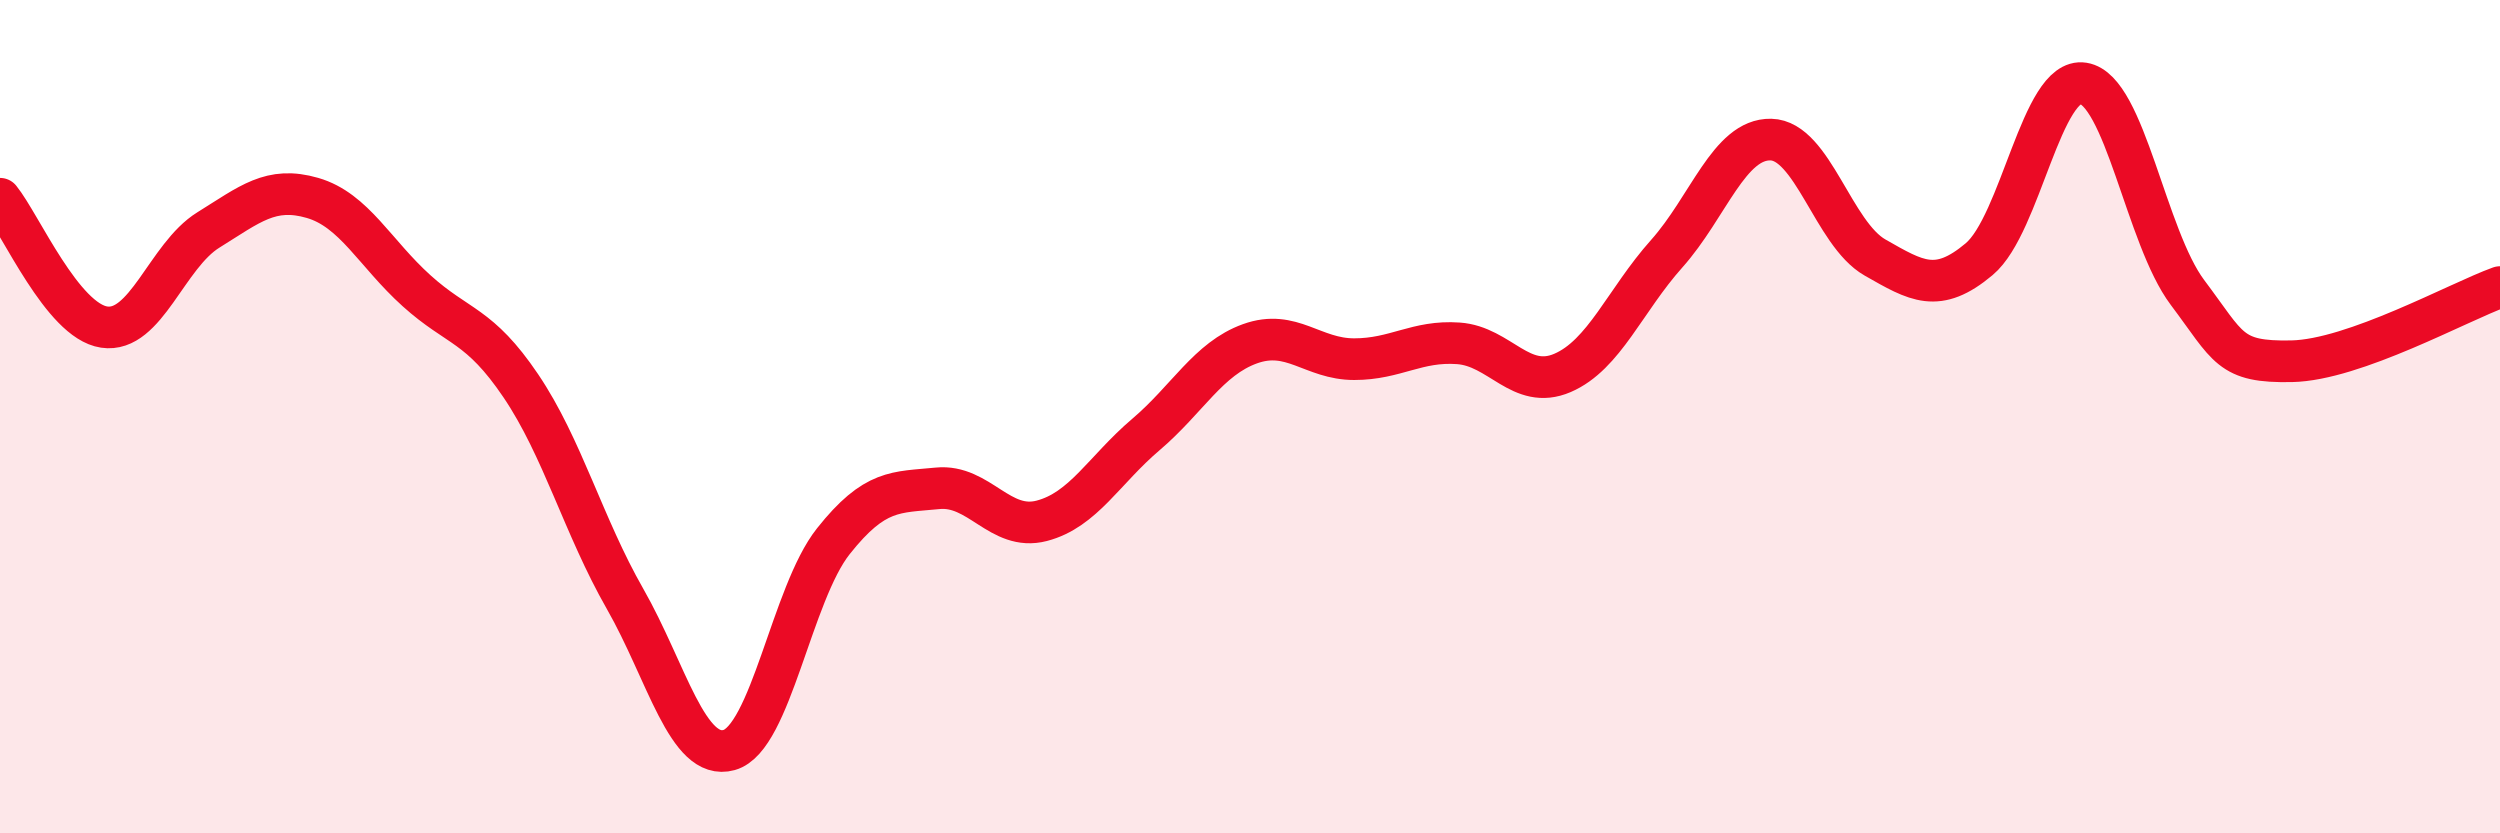 
    <svg width="60" height="20" viewBox="0 0 60 20" xmlns="http://www.w3.org/2000/svg">
      <path
        d="M 0,4.77 C 0.5,5.39 1.5,7.7 2.5,7.85 C 3.5,8 4,6.14 5,5.52 C 6,4.9 6.5,4.46 7.5,4.75 C 8.5,5.04 9,6.08 10,6.98 C 11,7.88 11.5,7.78 12.5,9.26 C 13.5,10.74 14,12.62 15,14.37 C 16,16.12 16.5,18.28 17.5,18 C 18.5,17.72 19,14.25 20,12.99 C 21,11.73 21.5,11.82 22.5,11.72 C 23.5,11.62 24,12.76 25,12.5 C 26,12.24 26.5,11.28 27.5,10.43 C 28.5,9.58 29,8.61 30,8.25 C 31,7.89 31.5,8.62 32.5,8.62 C 33.5,8.62 34,8.17 35,8.24 C 36,8.31 36.5,9.38 37.5,8.95 C 38.5,8.52 39,7.21 40,6.09 C 41,4.97 41.5,3.33 42.5,3.35 C 43.5,3.37 44,5.61 45,6.18 C 46,6.75 46.5,7.06 47.5,6.22 C 48.5,5.38 49,1.84 50,2 C 51,2.16 51.5,5.69 52.5,7.02 C 53.5,8.35 53.5,8.7 55,8.67 C 56.5,8.64 59,7.25 60,6.89L60 20L0 20Z"
        fill="#EB0A25"
        opacity="0.1"
        stroke-linecap="round"
        stroke-linejoin="round"
      />
      <path
        d="M 0,4.77 C 0.5,5.39 1.5,7.7 2.5,7.85 C 3.5,8 4,6.14 5,5.52 C 6,4.9 6.5,4.46 7.5,4.75 C 8.5,5.04 9,6.08 10,6.98 C 11,7.88 11.5,7.78 12.5,9.26 C 13.5,10.74 14,12.62 15,14.37 C 16,16.12 16.5,18.28 17.5,18 C 18.5,17.72 19,14.25 20,12.99 C 21,11.73 21.5,11.82 22.5,11.72 C 23.5,11.62 24,12.76 25,12.5 C 26,12.24 26.5,11.28 27.5,10.43 C 28.5,9.58 29,8.61 30,8.25 C 31,7.89 31.5,8.62 32.5,8.62 C 33.5,8.62 34,8.17 35,8.24 C 36,8.31 36.5,9.38 37.5,8.95 C 38.5,8.52 39,7.21 40,6.09 C 41,4.97 41.5,3.33 42.5,3.35 C 43.5,3.37 44,5.61 45,6.18 C 46,6.75 46.5,7.06 47.5,6.22 C 48.5,5.38 49,1.84 50,2 C 51,2.16 51.5,5.69 52.5,7.02 C 53.5,8.35 53.5,8.7 55,8.67 C 56.5,8.64 59,7.25 60,6.89"
        stroke="#EB0A25"
        stroke-width="1"
        fill="none"
        stroke-linecap="round"
        stroke-linejoin="round"
      />
    </svg>
  